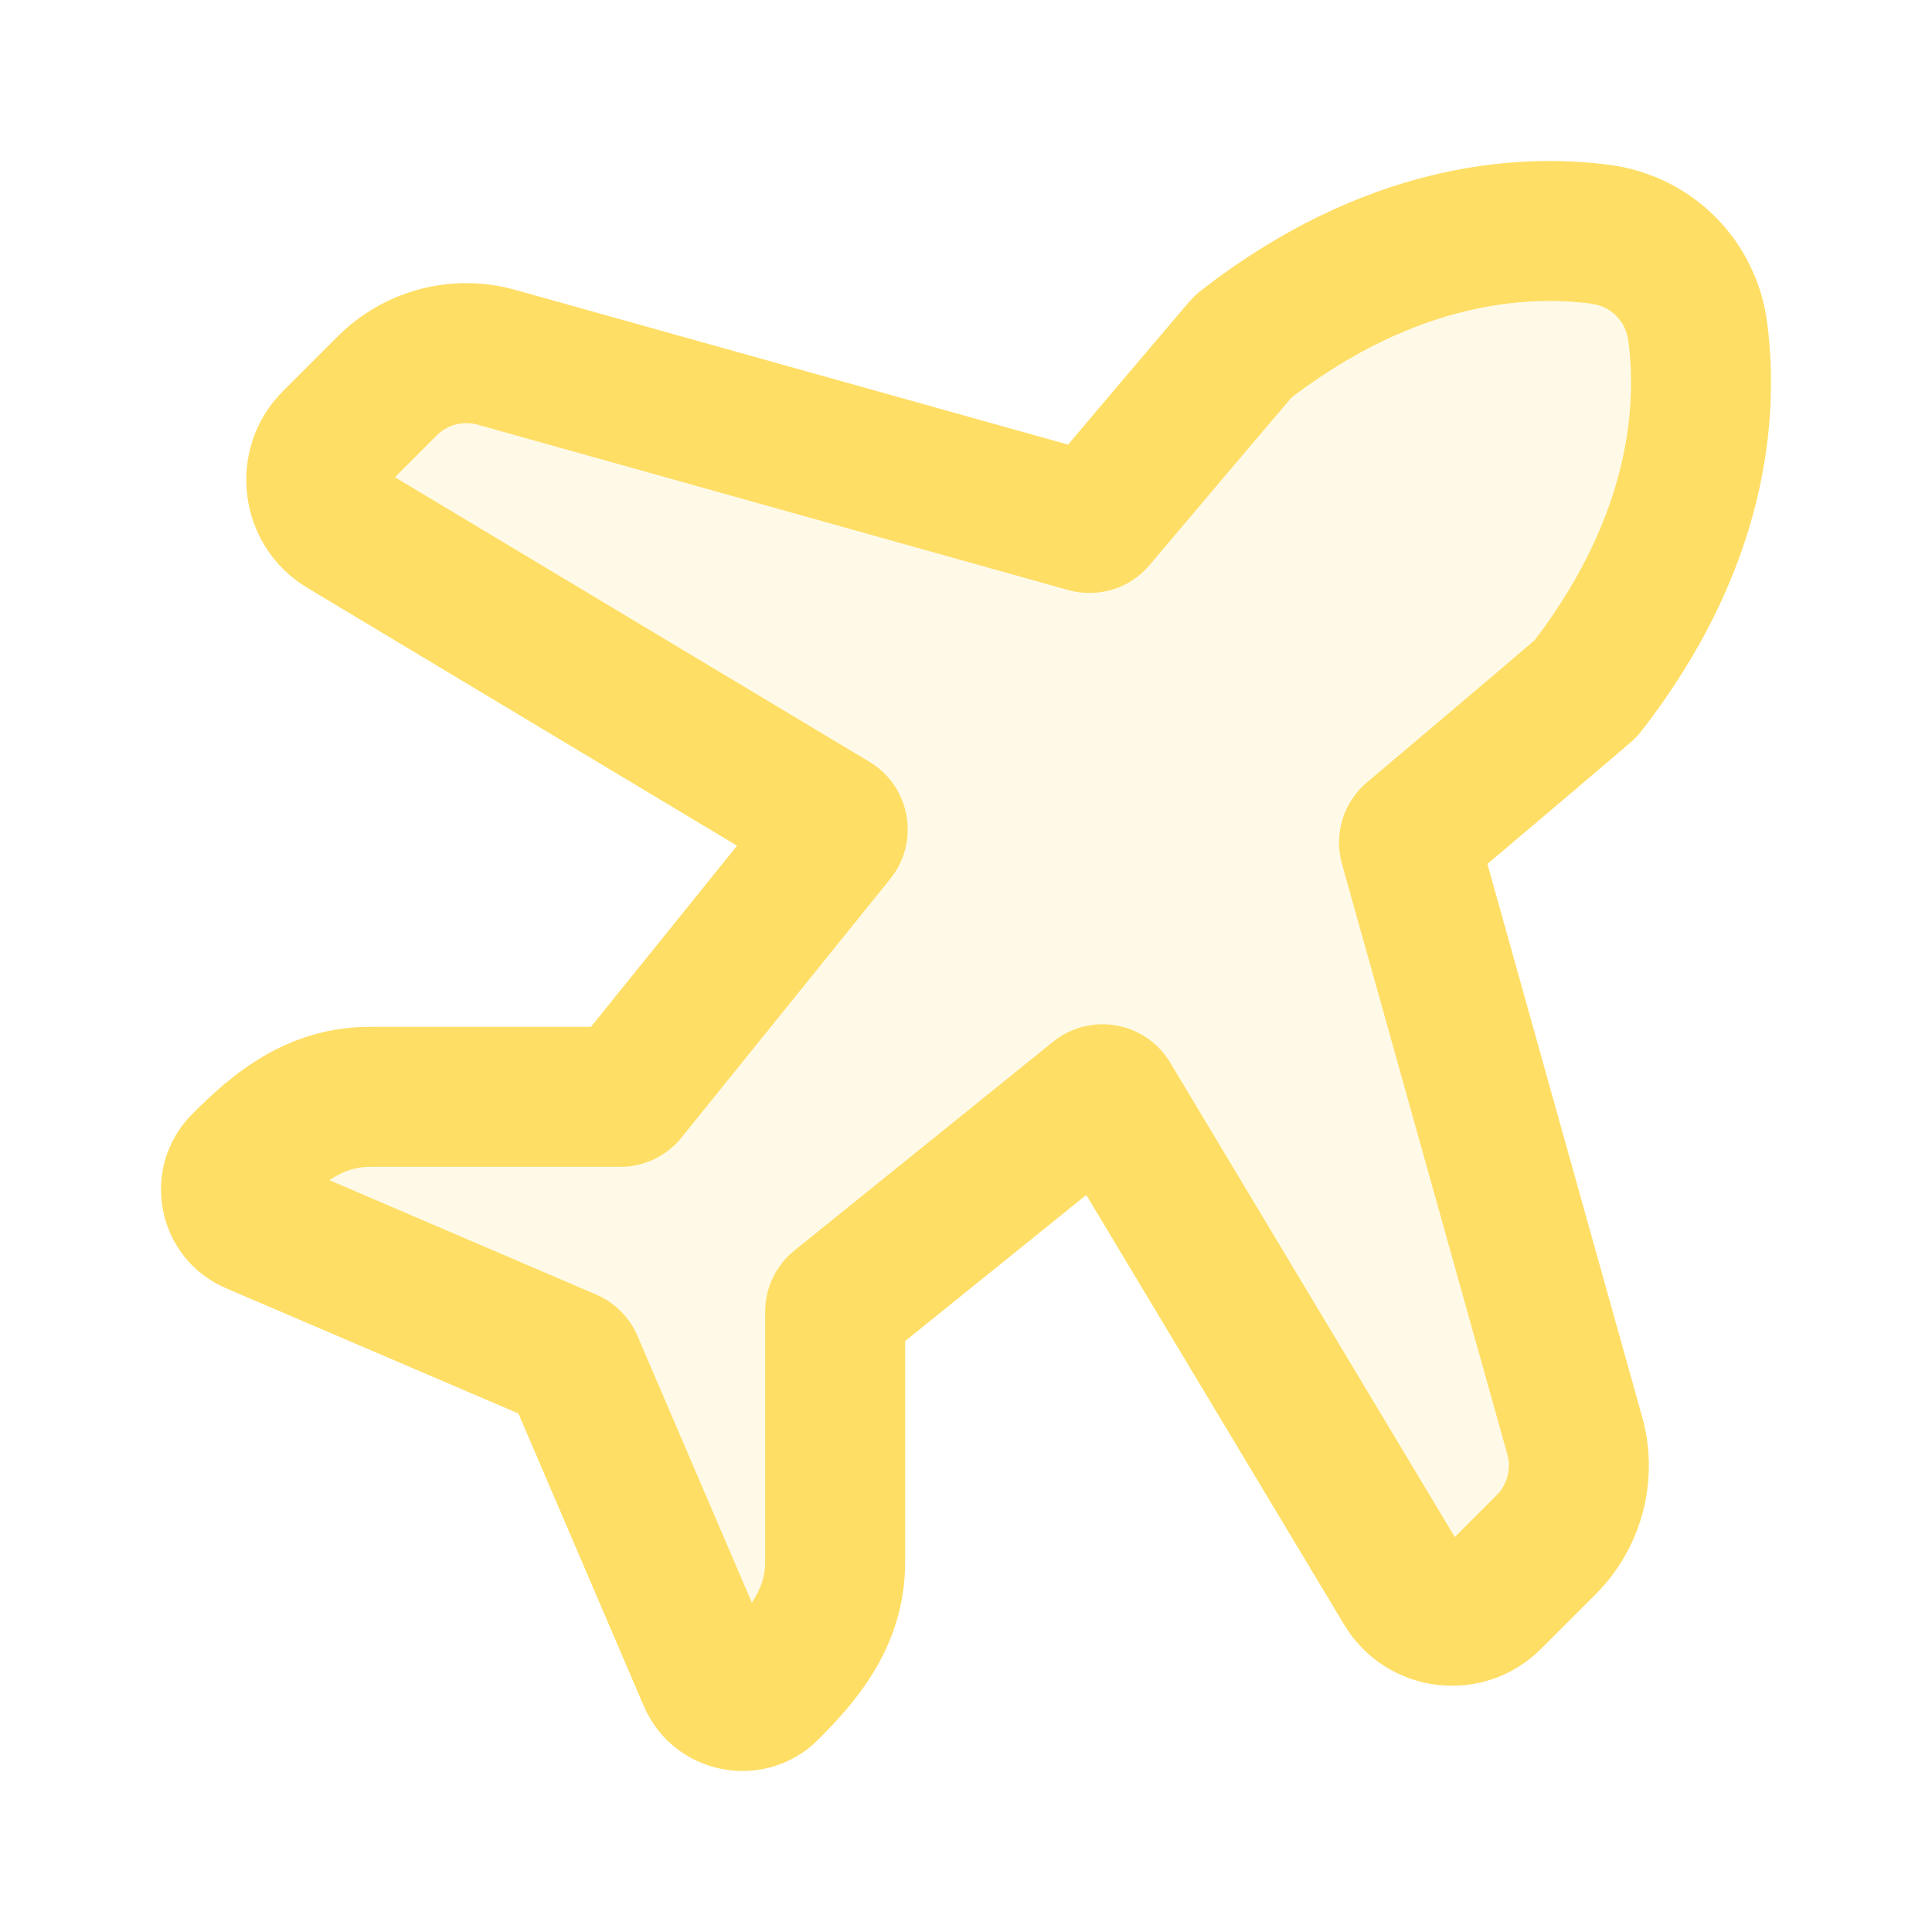 <svg width="24" height="24" viewBox="0 0 24 24" fill="none" xmlns="http://www.w3.org/2000/svg">
<path d="M19.757 3.038C18.79 2.915 17.189 3.02 15.405 4.404C15.399 4.409 15.394 4.414 15.39 4.419C14.833 5.068 13.816 6.274 13.593 6.538C13.566 6.57 13.524 6.583 13.483 6.571L6.25 4.546C5.774 4.413 5.263 4.547 4.913 4.896L4.244 5.565C3.93 5.88 3.995 6.407 4.376 6.636L10.377 10.236C10.432 10.269 10.446 10.344 10.405 10.395L7.85 13.563C7.829 13.588 7.799 13.602 7.766 13.602H4.703C4.036 13.602 3.577 13.973 3.134 14.416C2.906 14.644 2.98 15.031 3.277 15.158L7.133 16.811C7.158 16.822 7.179 16.842 7.189 16.867L8.842 20.724C8.969 21.02 9.356 21.095 9.584 20.866C10.027 20.423 10.398 19.964 10.398 19.297V16.234C10.398 16.201 10.412 16.171 10.437 16.15L13.605 13.595C13.656 13.554 13.731 13.568 13.764 13.623L17.364 19.624C17.593 20.005 18.12 20.07 18.435 19.756L19.104 19.087C19.453 18.737 19.587 18.226 19.454 17.75L17.429 10.517C17.417 10.476 17.43 10.434 17.462 10.407C17.726 10.184 18.932 9.167 19.581 8.61C19.587 8.606 19.591 8.601 19.596 8.595C20.98 6.811 21.085 5.21 20.962 4.243C20.88 3.605 20.395 3.12 19.757 3.038Z" fill="#FFDE65" fill-opacity="0.15"/>
<path fill-rule="evenodd" clip-rule="evenodd" d="M14.922 3.607C16.938 2.043 18.8 1.895 19.98 2.046C21.02 2.179 21.821 2.98 21.954 4.02C22.105 5.2 21.957 7.063 20.393 9.078C20.354 9.128 20.309 9.177 20.257 9.221C19.767 9.641 18.967 10.318 18.477 10.732L20.399 17.599C20.619 18.384 20.398 19.227 19.822 19.804L19.143 20.483C18.424 21.202 17.22 21.054 16.697 20.181L13.494 14.844L11.244 16.659V19.402C11.244 20.452 10.637 21.137 10.164 21.61C9.497 22.276 8.369 22.058 7.997 21.192L6.44 17.559L2.808 16.003C1.941 15.631 1.724 14.503 2.391 13.836C2.863 13.363 3.548 12.756 4.598 12.756H7.341L9.156 10.506L3.819 7.303C2.946 6.78 2.798 5.576 3.517 4.857L4.196 4.178C4.773 3.602 5.616 3.381 6.401 3.601L13.268 5.523C13.682 5.033 14.359 4.233 14.778 3.743C14.823 3.691 14.872 3.646 14.922 3.607ZM16.047 4.935C15.477 5.602 14.501 6.759 14.281 7.019C14.028 7.32 13.63 7.43 13.27 7.33L5.932 5.275C5.752 5.225 5.558 5.276 5.426 5.408L4.906 5.928L10.801 9.464C11.31 9.77 11.432 10.455 11.059 10.918L8.466 14.131C8.281 14.361 8.001 14.495 7.705 14.495H4.598C4.424 14.495 4.27 14.542 4.091 14.66L7.405 16.081C7.636 16.18 7.82 16.364 7.919 16.595L9.34 19.909C9.458 19.73 9.505 19.576 9.505 19.402V16.295C9.505 15.999 9.639 15.719 9.869 15.534L13.082 12.941C13.545 12.568 14.23 12.69 14.536 13.199L18.072 19.094L18.592 18.574C18.724 18.442 18.775 18.248 18.725 18.068L16.67 10.73C16.57 10.371 16.68 9.972 16.981 9.719C17.241 9.499 18.398 8.523 19.065 7.952C20.265 6.374 20.328 5.014 20.229 4.241C20.197 3.987 20.013 3.803 19.759 3.771C18.986 3.672 17.627 3.735 16.047 4.935Z" fill="#FFDE65"/>
</svg>
